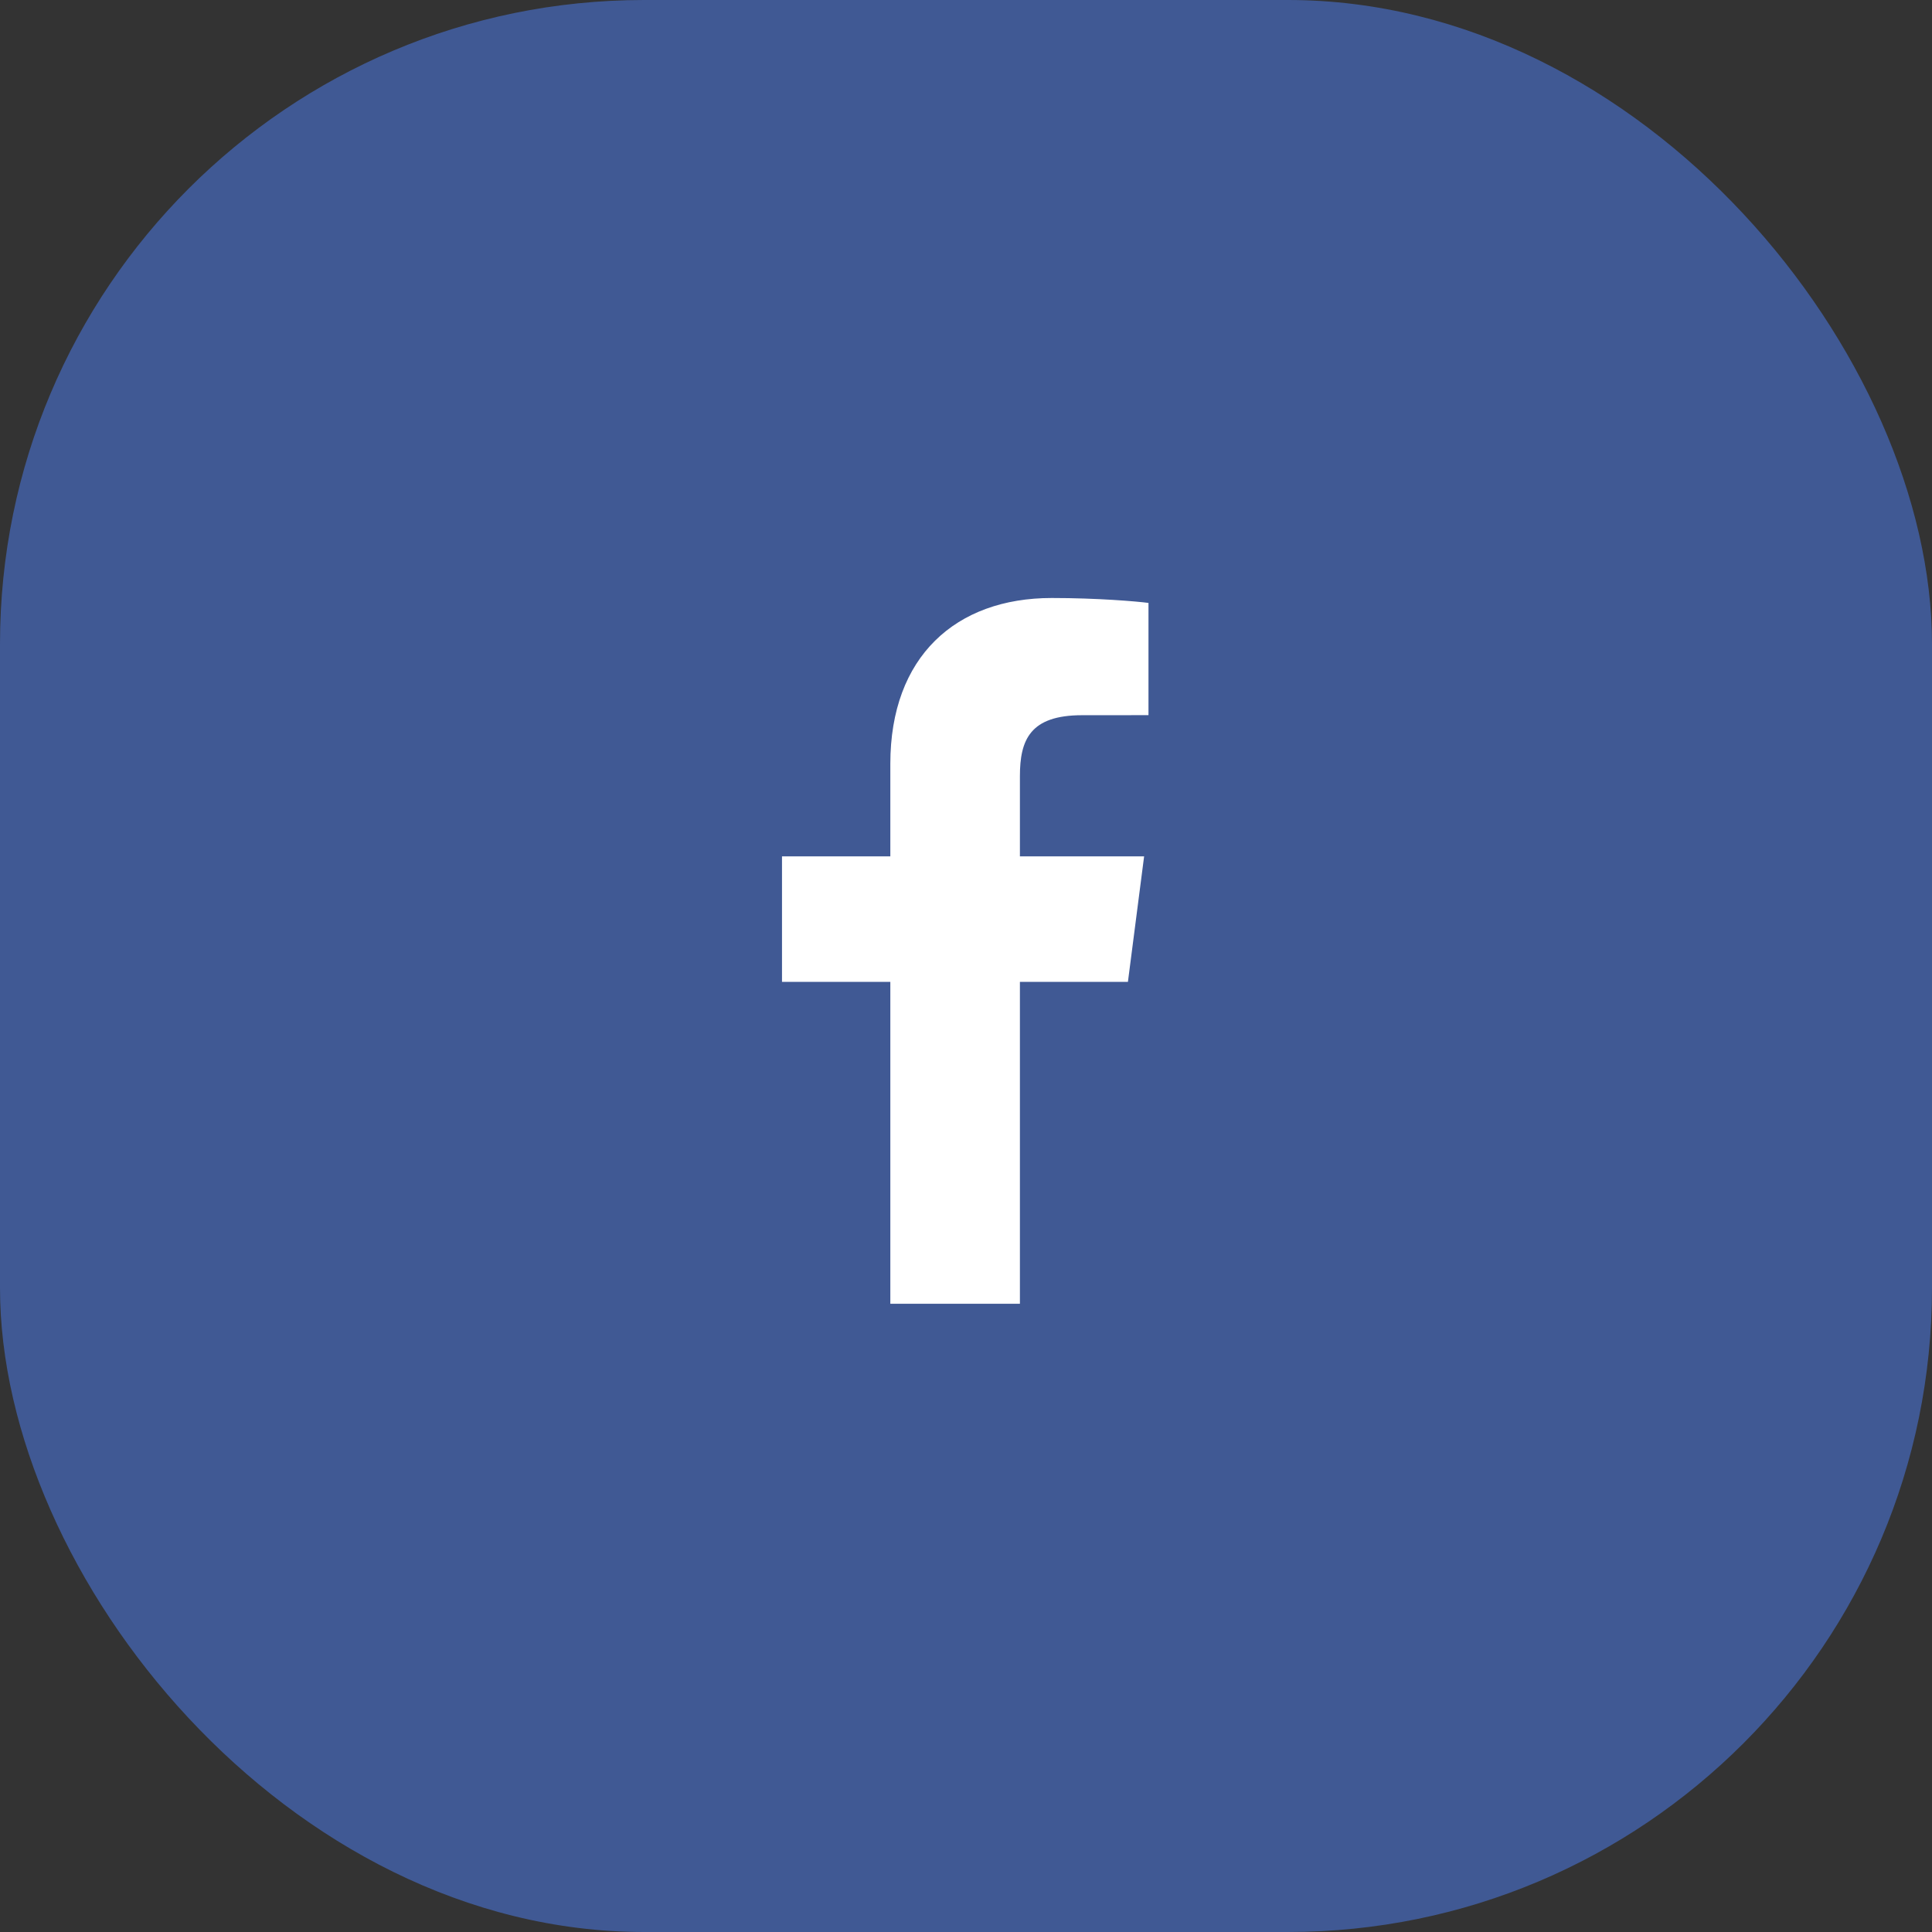 <svg width="42" height="42" viewBox="0 0 42 42" fill="none" xmlns="http://www.w3.org/2000/svg">
<rect x="0" y="0" width="42" height="42" fill="#333333" stroke="none"/>
<rect width="42" height="42" rx="14" fill="#405994"/>
<path d="M22.172 28.343V21.345H24.52L24.872 18.617H22.172V16.875C22.172 16.086 22.39 15.548 23.524 15.548L24.967 15.547V13.107C24.718 13.074 23.861 13 22.863 13C20.781 13 19.355 14.271 19.355 16.605V18.617H17V21.345H19.355V28.343H22.172Z" fill="white"/>
</svg>
